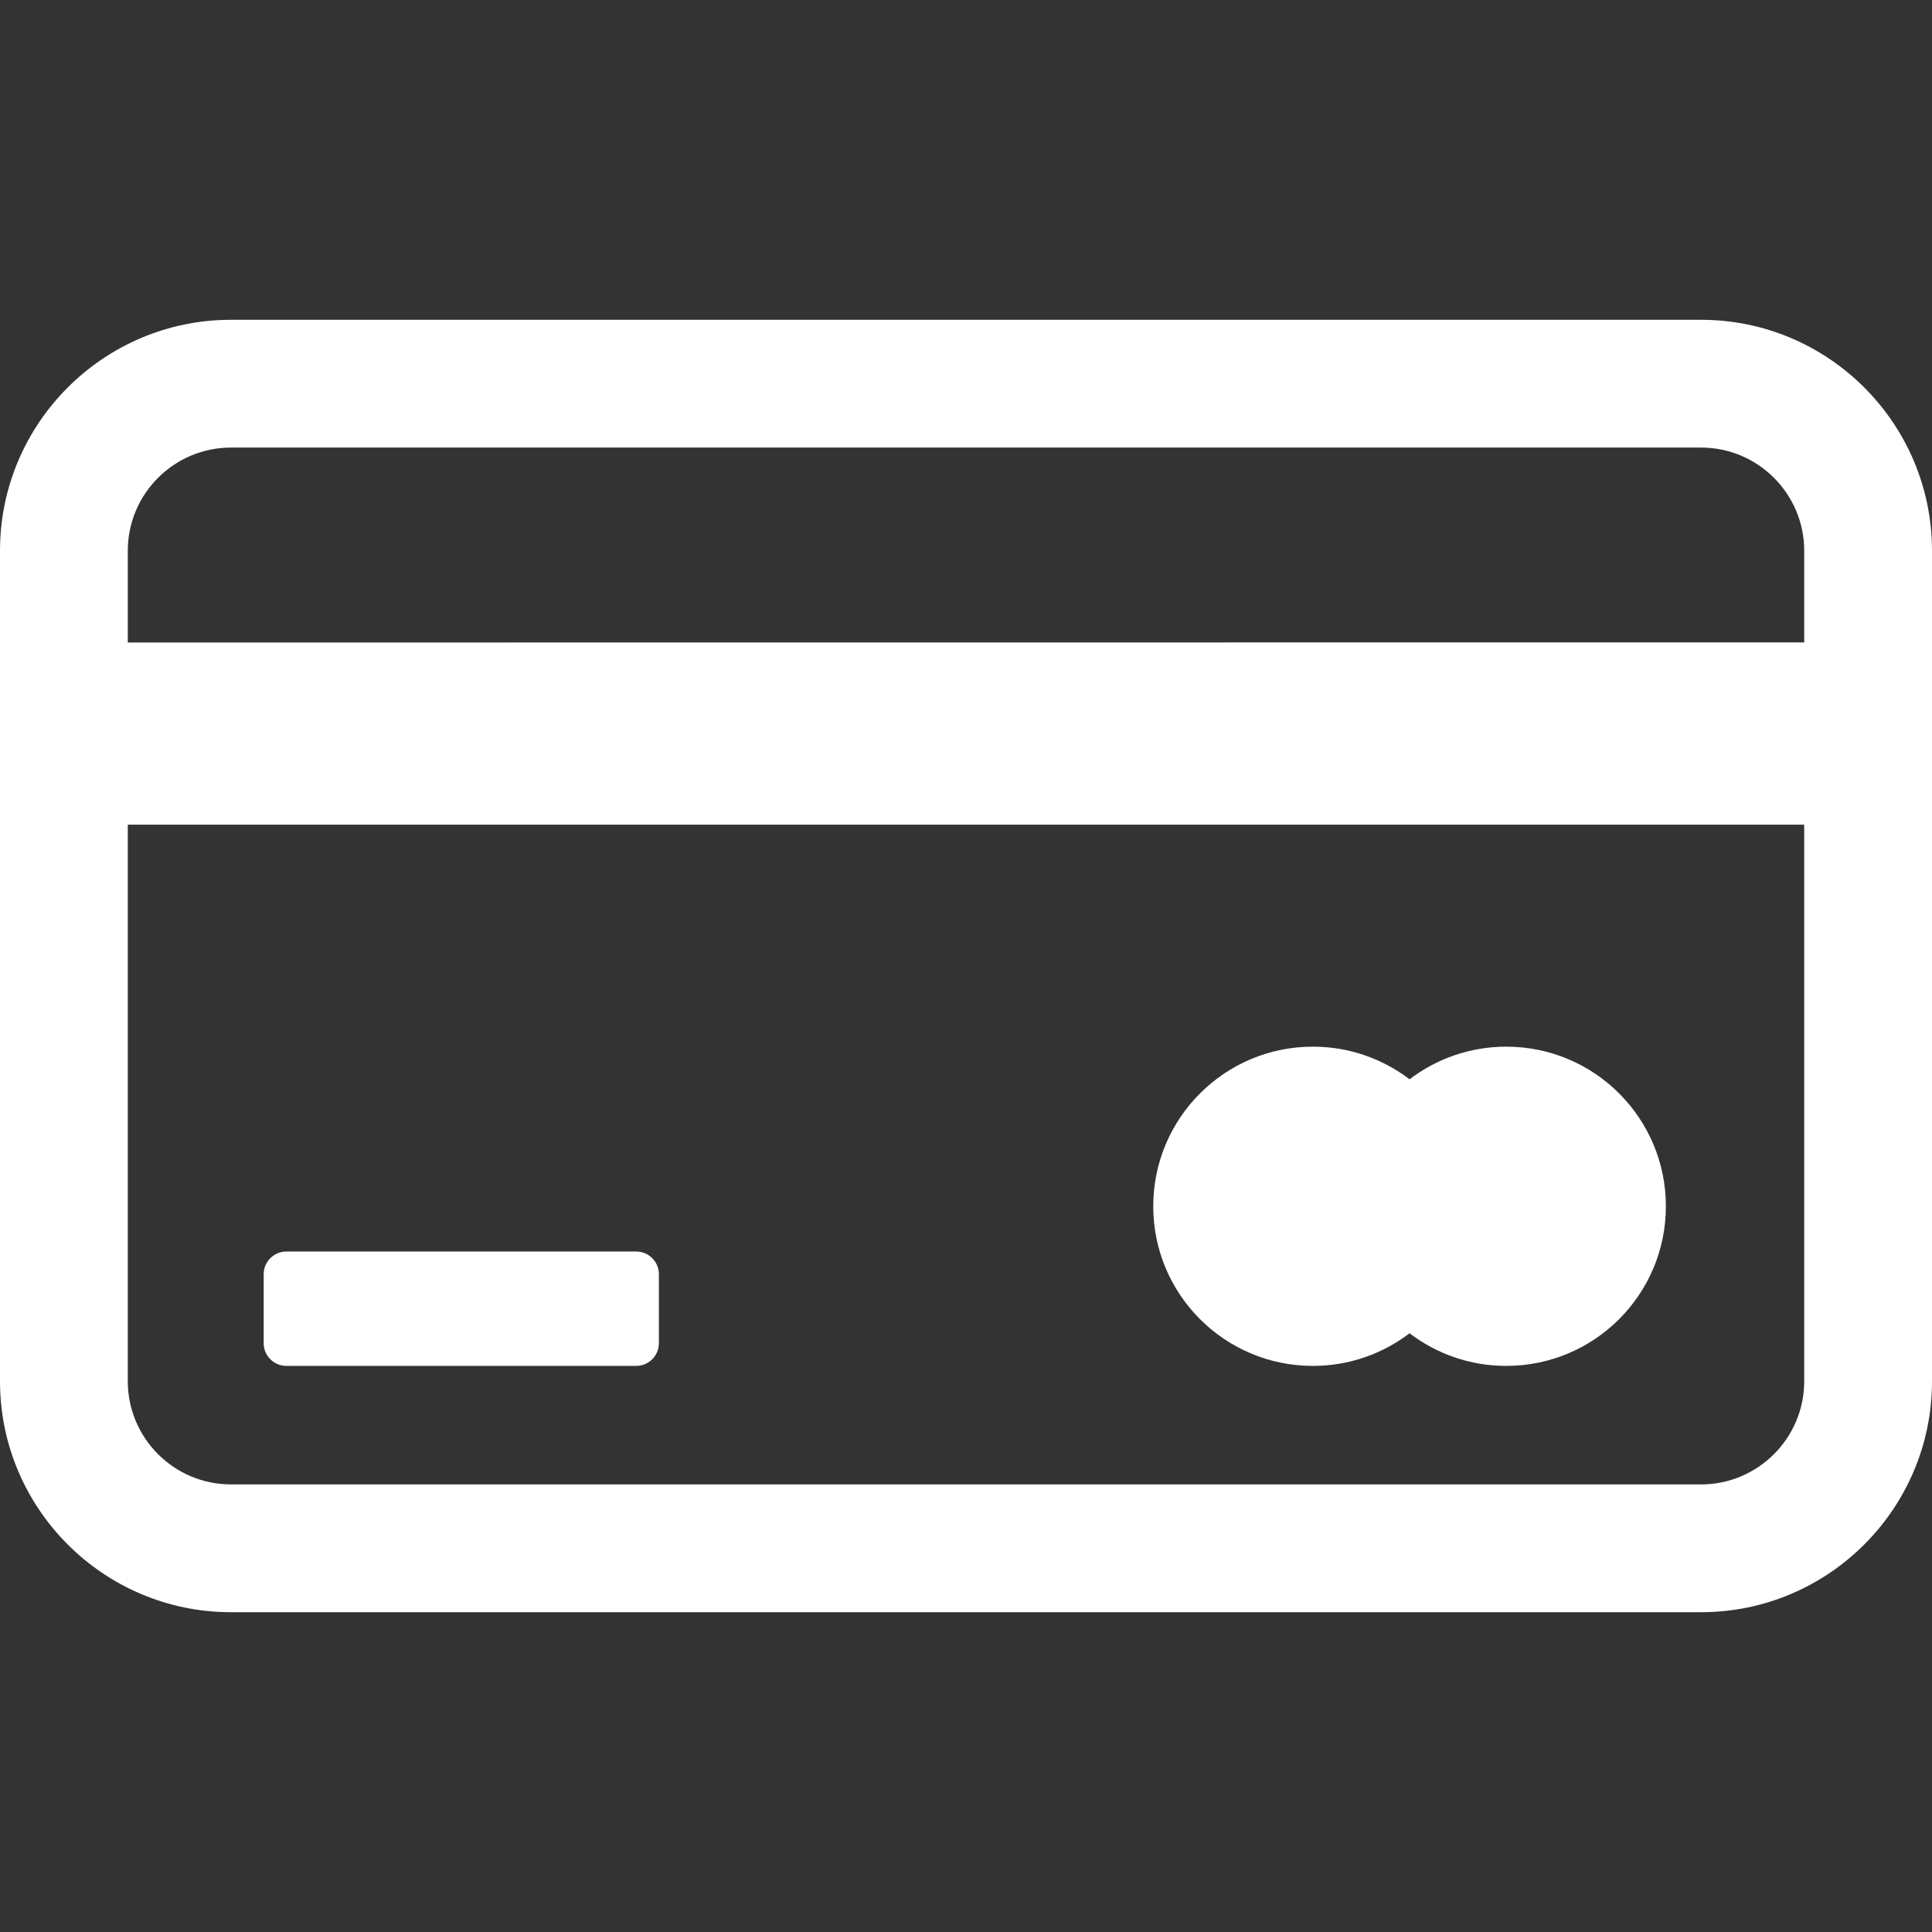 <?xml version="1.0" encoding="iso-8859-1"?>
<!-- Generator: Adobe Illustrator 16.0.0, SVG Export Plug-In . SVG Version: 6.00 Build 0)  -->
<!DOCTYPE svg PUBLIC "-//W3C//DTD SVG 1.1//EN" "http://www.w3.org/Graphics/SVG/1.1/DTD/svg11.dtd">
<svg xmlns="http://www.w3.org/2000/svg" xmlns:xlink="http://www.w3.org/1999/xlink" version="1.1" id="Capa_1" x="0px" y="0px" width="24px" height="24px" viewBox="0 0 459.669 459.669" style="enable-background:new 0 0 459.669 459.669;" xml:space="preserve">
<rect x="0" y="0" width="459.669" height="459.669" fill="#333333" stroke="none"/>
<g>
	<g>
		<path d="M404.723,76.087H54.947C24.648,76.087,0,100.735,0,131.035v197.599c0,30.298,24.648,54.948,54.947,54.948h349.775    c30.297,0,54.947-24.65,54.947-54.948V131.035C459.67,100.735,435.02,76.087,404.723,76.087z M429.266,328.633    c0,13.534-11.01,24.544-24.543,24.544H54.947c-13.533,0-24.545-11.01-24.545-24.544V196.214h398.863L429.266,328.633    L429.266,328.633z M429.266,152.839l-398.863,0.029v-21.834c0-13.534,11.012-24.545,24.545-24.545h349.775    c13.533,0,24.543,11.011,24.543,24.545V152.839z" fill="#fff"/>
		<path d="M68.135,324.98h83.23c2.98,0,5.398-2.416,5.398-5.396v-16.421c0-2.981-2.418-5.397-5.398-5.397h-83.23    c-2.98,0-5.398,2.416-5.398,5.397v16.421C62.736,322.564,65.154,324.98,68.135,324.98z" fill="#fff"/>
		<path d="M312.363,249.025c8.649,0,16.621,2.897,23.006,7.768c6.385-4.869,14.354-7.768,23.006-7.768    c20.975,0,37.979,17.004,37.979,37.979s-17.005,37.977-37.979,37.977c-8.65,0-16.621-2.896-23.006-7.768    c-6.385,4.871-14.355,7.768-23.006,7.768c-20.976,0-37.979-17.002-37.979-37.977S291.389,249.025,312.363,249.025z" fill="#fff"/>
	</g>
</g>
<g>
</g>
<g>
</g>
<g>
</g>
<g>
</g>
<g>
</g>
<g>
</g>
<g>
</g>
<g>
</g>
<g>
</g>
<g>
</g>
<g>
</g>
<g>
</g>
<g>
</g>
<g>
</g>
<g>
</g>
</svg>

